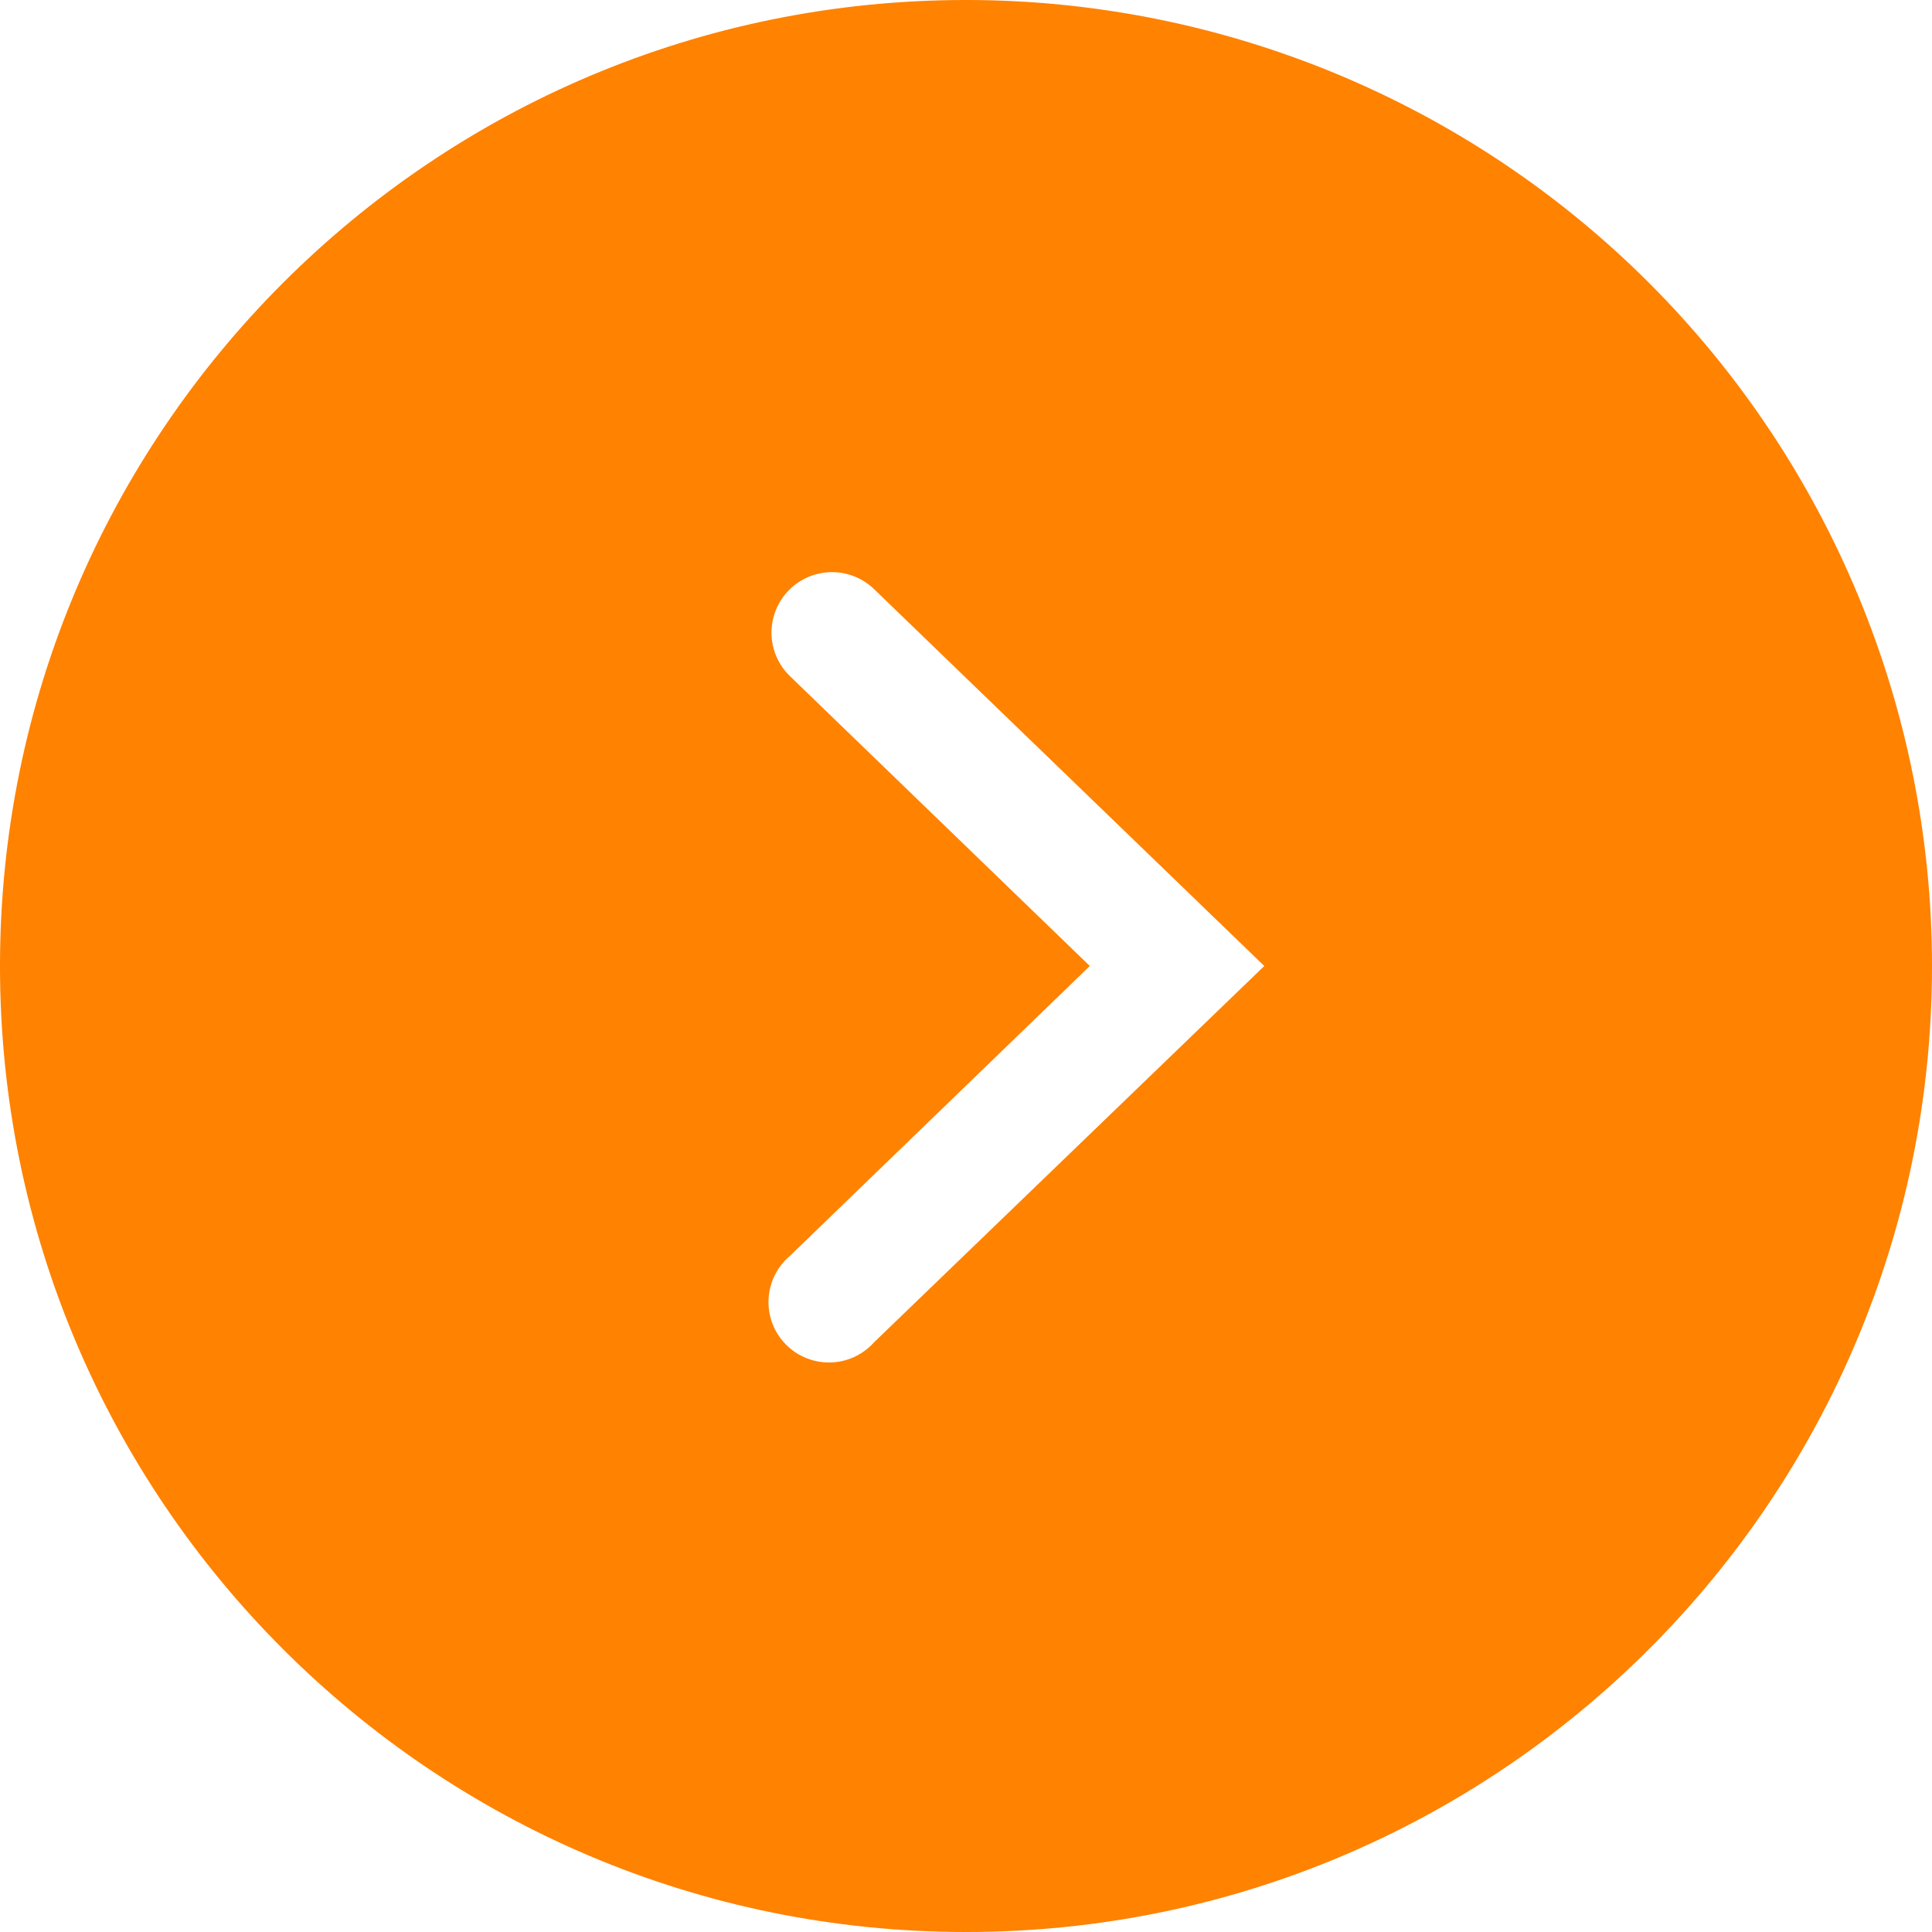 <?xml version="1.0" encoding="UTF-8"?>
<svg width="43px" height="43px" viewBox="0 0 43 43" version="1.1" xmlns="http://www.w3.org/2000/svg" xmlns:xlink="http://www.w3.org/1999/xlink">
    <!-- Generator: Sketch 59 (86127) - https://sketch.com -->
    <title>noun_right_1900159</title>
    <desc>Created with Sketch.</desc>
    <g id="1.0-HOMEPAGE" stroke="none" stroke-width="1" fill="none" fill-rule="evenodd">
        <g id="T1-:-Large-Desktop-1840" transform="translate(-1384, -859)">
            <g id="News-Box" transform="translate(1346, 683)">
                <g id="noun_right_1900159" transform="translate(38, 176)">
                    <rect id="Rectangle" x="0" y="0" width="43" height="43"></rect>
                    <path d="M21.5,0 C9.626,0 0,9.626 0,21.5 C0,33.374 9.626,43 21.5,43 C33.374,43 43,33.374 43,21.5 C43,15.798 40.735,10.329 36.703,6.297 C32.671,2.265 27.202,0 21.5,0 Z M19.453,29.876 C19.118,30.252 18.6,30.408 18.113,30.282 C17.625,30.156 17.249,29.769 17.137,29.278 C17.026,28.787 17.198,28.274 17.583,27.95 L24.256,21.5 L17.583,15.05 C17.236,14.716 17.094,14.222 17.211,13.755 C17.327,13.288 17.683,12.919 18.146,12.786 C18.608,12.653 19.107,12.777 19.453,13.111 L28.139,21.5 L19.453,29.876 Z" id="Shape" fill="#FF8200" fill-rule="nonzero"></path>
                </g>
            </g>
        </g>
    </g>
</svg>